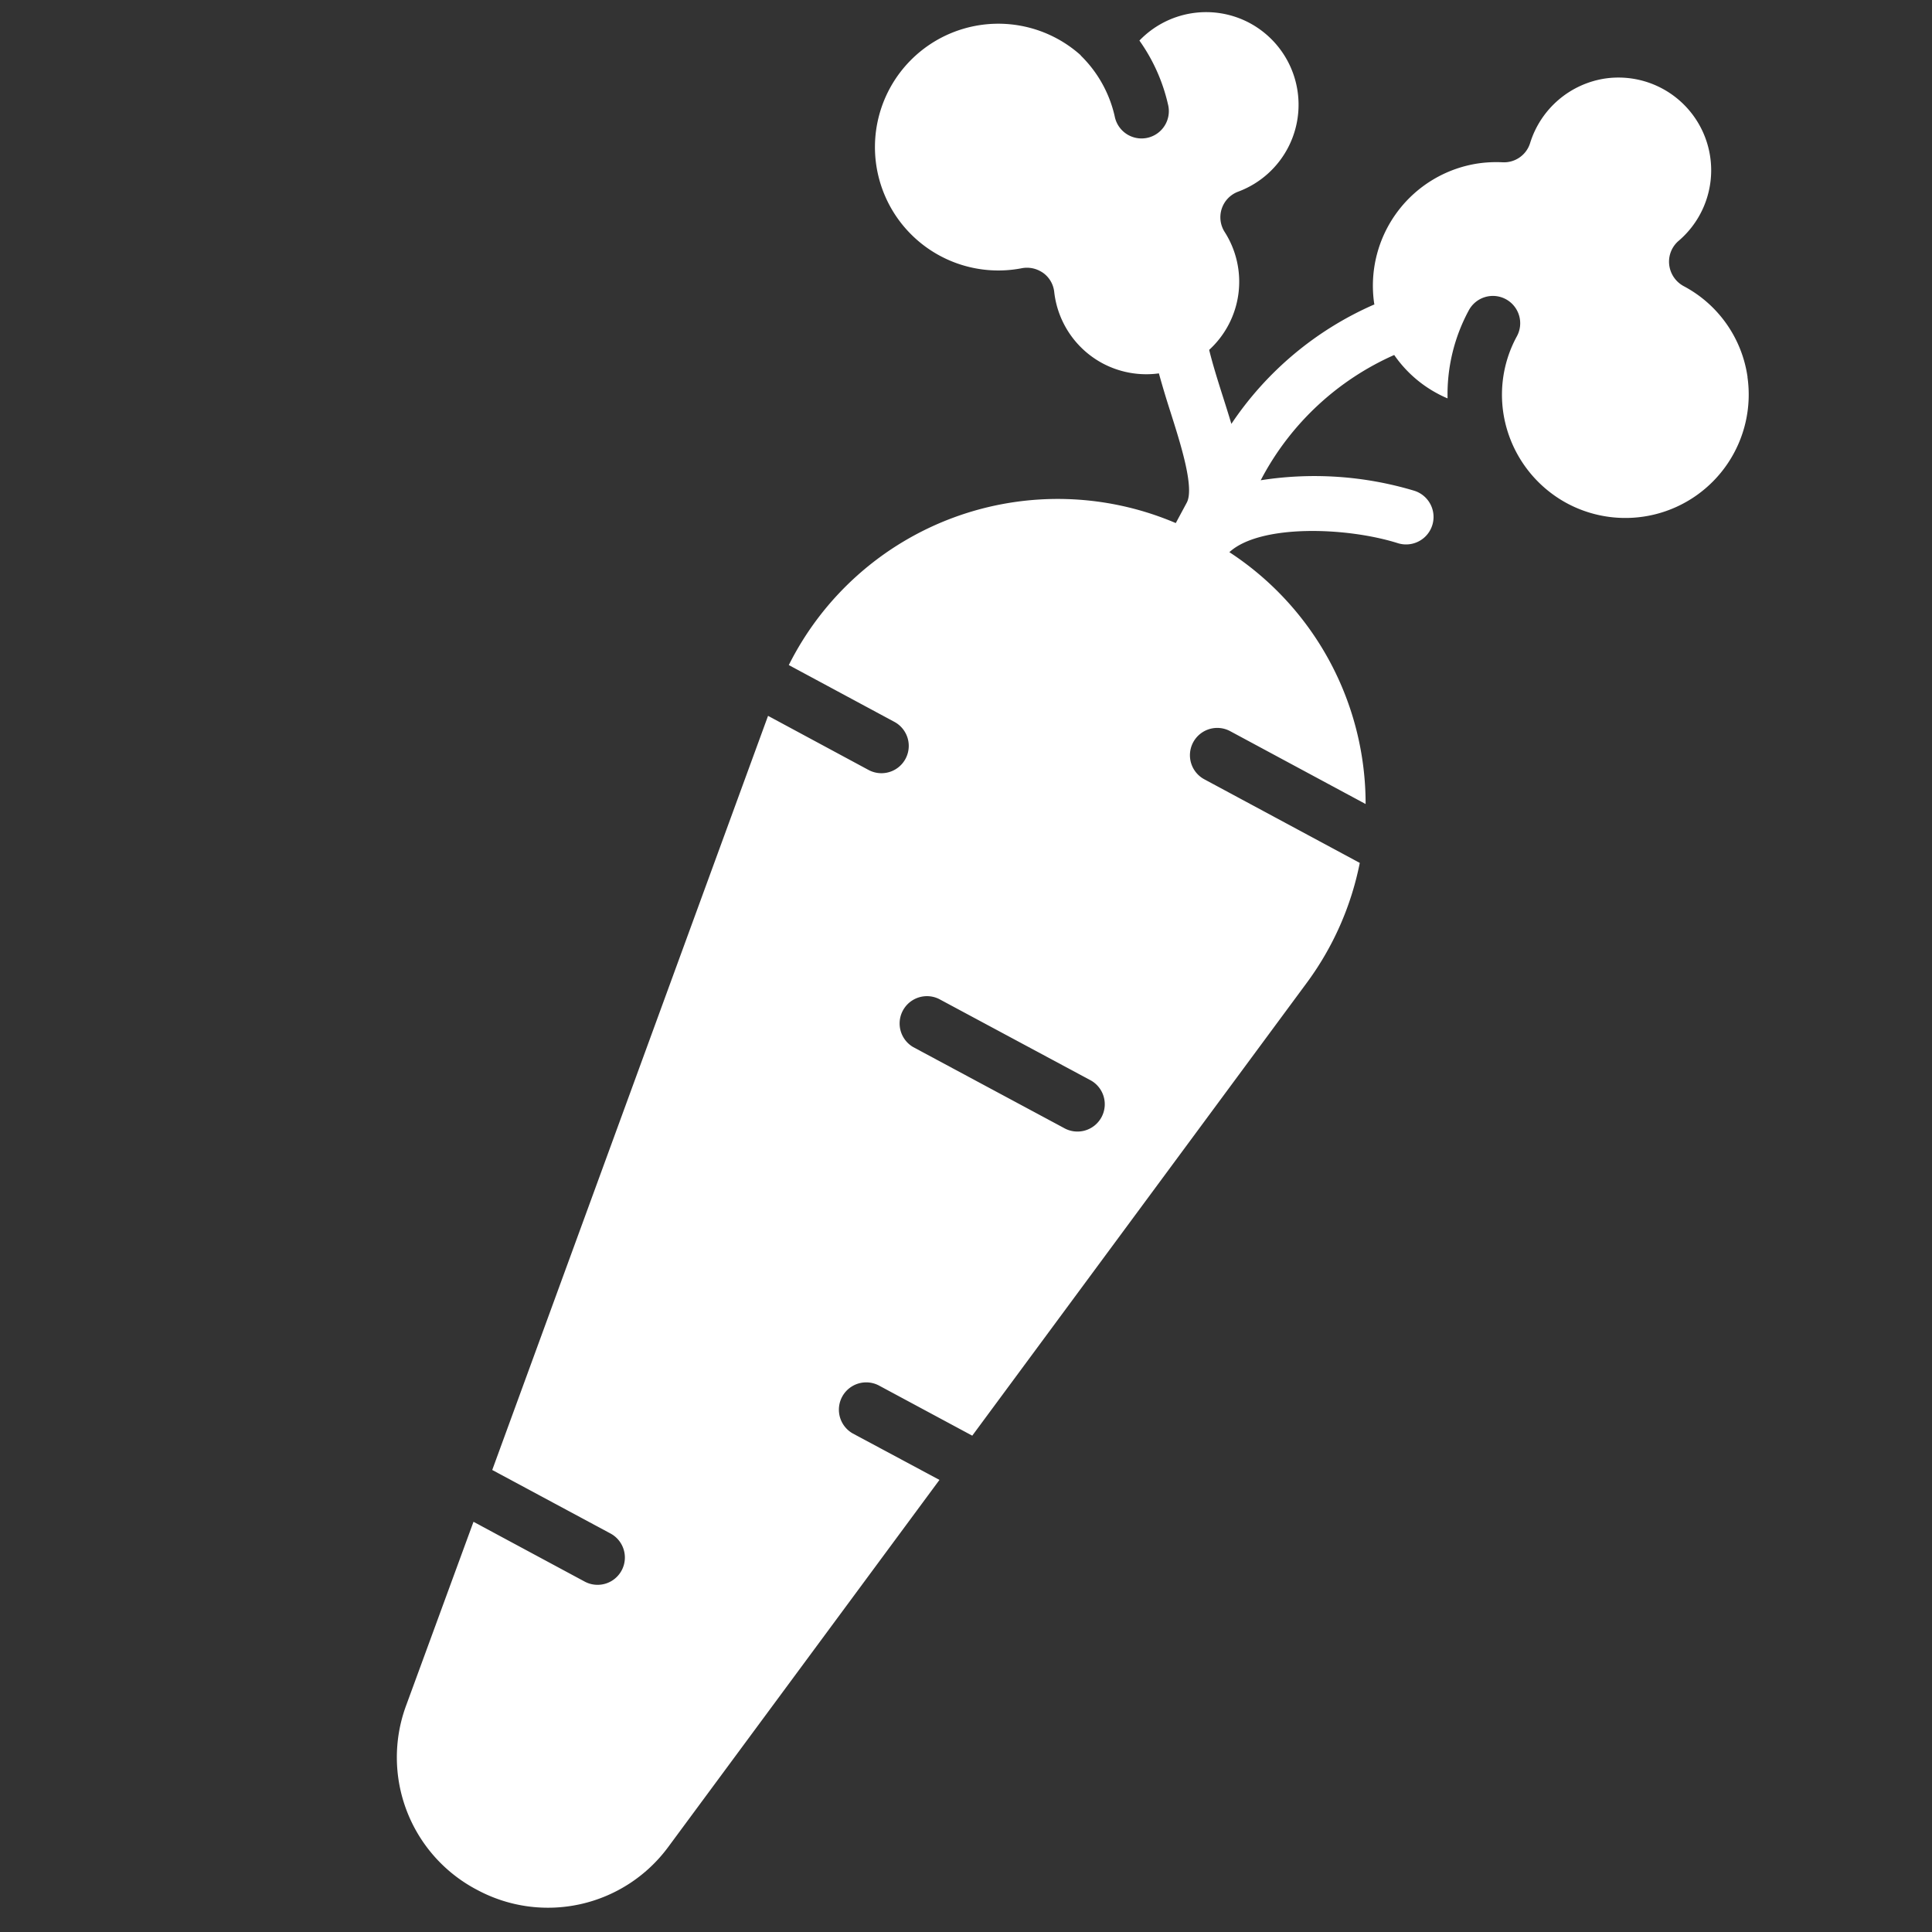<svg id="Layer_1" data-name="Layer 1" xmlns="http://www.w3.org/2000/svg" viewBox="0 0 50 50"><rect x="0" y="0" width="50" height="50" fill="#333333" stroke="none"/><defs><style>.cls-1{fill:#fff;}</style></defs><title>Ingrediants-</title><path class="cls-1" d="M45.227,9.763a3.164,3.164,0,0,0-1.654-2.358.722.722,0,0,1-.374-.552.71.71,0,0,1,.239-.616,2.4,2.4,0,0,0-1.891-4.206A2.412,2.412,0,0,0,39.6,3.7a.707.707,0,0,1-.71.5,3.343,3.343,0,0,0-.619.027,3.2,3.2,0,0,0-2.709,3.616c0,.013.006.025.008.037l-.021.007a8.575,8.575,0,0,0-3.681,3.083c-.071-.238-.148-.481-.226-.726-.134-.421-.258-.818-.349-1.189A2.39,2.39,0,0,0,31.692,6a.707.707,0,0,1,.352-1.04A2.4,2.4,0,0,0,32.349.6a2.393,2.393,0,0,0-2.861.45,4.618,4.618,0,0,1,.738,1.645.707.707,0,1,1-1.378.313,3.179,3.179,0,0,0-.866-1.559.265.265,0,0,1-.021-.026,3.193,3.193,0,1,0-1.514,5.518.712.712,0,0,1,.467.072A.748.748,0,0,1,27,7.065a.7.7,0,0,1,.283.489A2.4,2.4,0,0,0,28.529,9.4h0a2.407,2.407,0,0,0,1.463.263c.092.333.194.671.3,1,.264.83.625,1.966.421,2.346l-.284.528a7.784,7.784,0,0,0-10.015,3.675l2.733,1.47a.706.706,0,1,1-.67,1.244l-2.6-1.4L12.739,38.043,15.8,39.687a.706.706,0,1,1-.669,1.244l-2.877-1.547L10.5,44.167a3.87,3.87,0,0,0,1.792,4.713l.07.037a3.867,3.867,0,0,0,4.919-1.1L24.313,38.3l-2.24-1.2a.707.707,0,0,1,.67-1.245l2.419,1.3,8.656-11.718a7.77,7.77,0,0,0,1.373-3.105l-4.014-2.159a.707.707,0,1,1,.67-1.245l3.495,1.88a7.78,7.78,0,0,0-3.526-6.518c.794-.727,3.03-.653,4.362-.232A.707.707,0,0,0,36.6,12.7a8.979,8.979,0,0,0-3.973-.271l.047-.088a7.171,7.171,0,0,1,3.408-3.154,3.184,3.184,0,0,0,1.123,1,2.768,2.768,0,0,0,.258.123,4.567,4.567,0,0,1,.545-2.27.707.707,0,1,1,1.245.67,3.156,3.156,0,0,0-.266,2.354h0a3.208,3.208,0,0,0,1.568,1.962,3.193,3.193,0,0,0,4.669-3.269ZM28.2,27.945a.707.707,0,1,1-.669,1.245L23.636,27.1a.707.707,0,0,1,.669-1.245Z"/></svg>